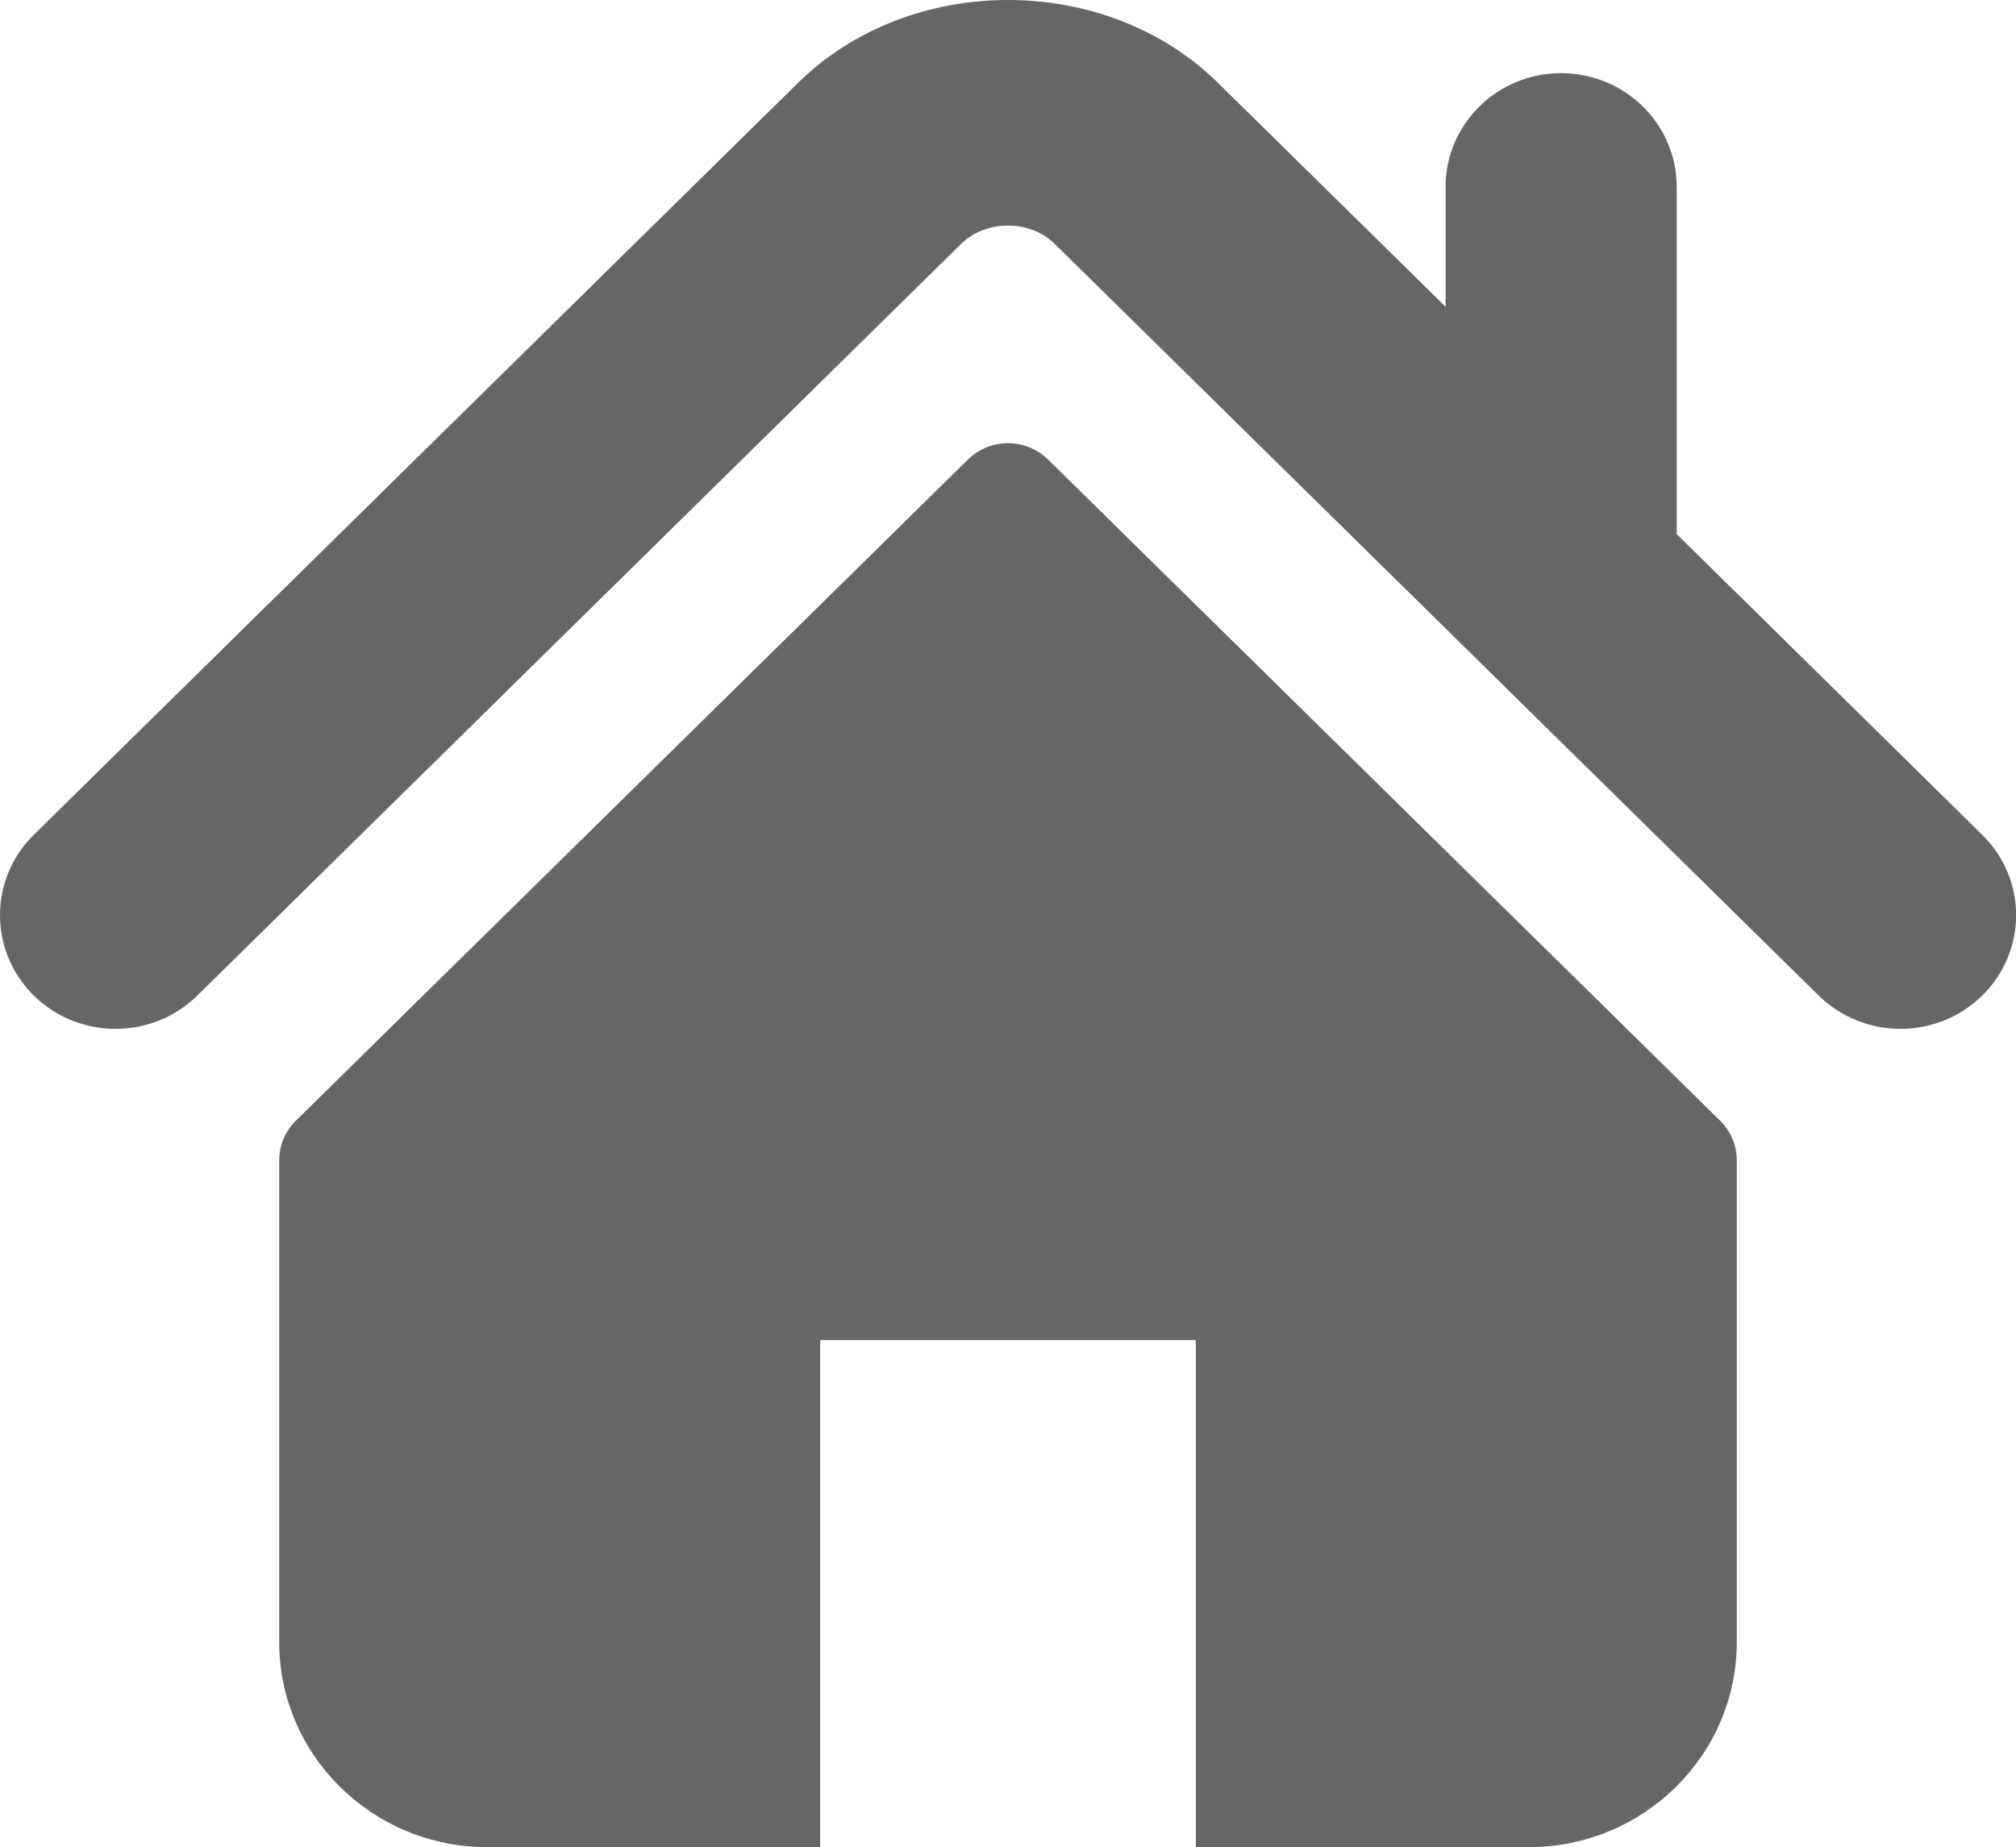 <?xml version="1.0" encoding="UTF-8"?>
<svg width="11.985px" height="10.983px" viewBox="0 0 11.985 10.983" version="1.1" xmlns="http://www.w3.org/2000/svg" xmlns:xlink="http://www.w3.org/1999/xlink">
    <title>Home </title>
    <g id="Page-1" stroke="none" stroke-width="1" fill="none" fill-rule="evenodd" opacity="0.6">
        <g id="Job-Detail---Recommended-Jobs" transform="translate(-70, -81.001)" fill="#000000" fill-rule="nonzero">
            <g id="Home-" transform="translate(69, 80)">
                <path d="M12.784,5.965 L10.968,4.177 L10.968,2.112 C10.968,1.739 10.66,1.436 10.28,1.436 C9.901,1.436 9.594,1.739 9.594,2.112 L9.594,2.825 L8.241,1.494 C7.573,0.836 6.41,0.837 5.743,1.495 L1.201,5.965 C0.933,6.229 0.933,6.657 1.201,6.921 C1.469,7.185 1.905,7.185 2.173,6.921 L6.714,2.451 C6.862,2.306 7.123,2.306 7.27,2.451 L11.812,6.921 C11.947,7.053 12.123,7.119 12.298,7.119 C12.474,7.119 12.65,7.053 12.784,6.921 C13.053,6.657 13.053,6.229 12.784,5.965 Z" id="Path"></path>
                <path d="M7.231,3.734 C7.099,3.604 6.886,3.604 6.754,3.734 L2.759,7.665 C2.696,7.727 2.66,7.811 2.66,7.9 L2.66,10.766 C2.66,11.439 3.215,11.985 3.898,11.985 L5.876,11.985 L5.876,8.97 L8.109,8.97 L8.109,11.985 L10.087,11.985 C10.77,11.985 11.325,11.439 11.325,10.766 L11.325,7.9 C11.325,7.811 11.289,7.727 11.226,7.665 L7.231,3.734 Z" id="Path"></path>
            </g>
        </g>
    </g>
</svg>